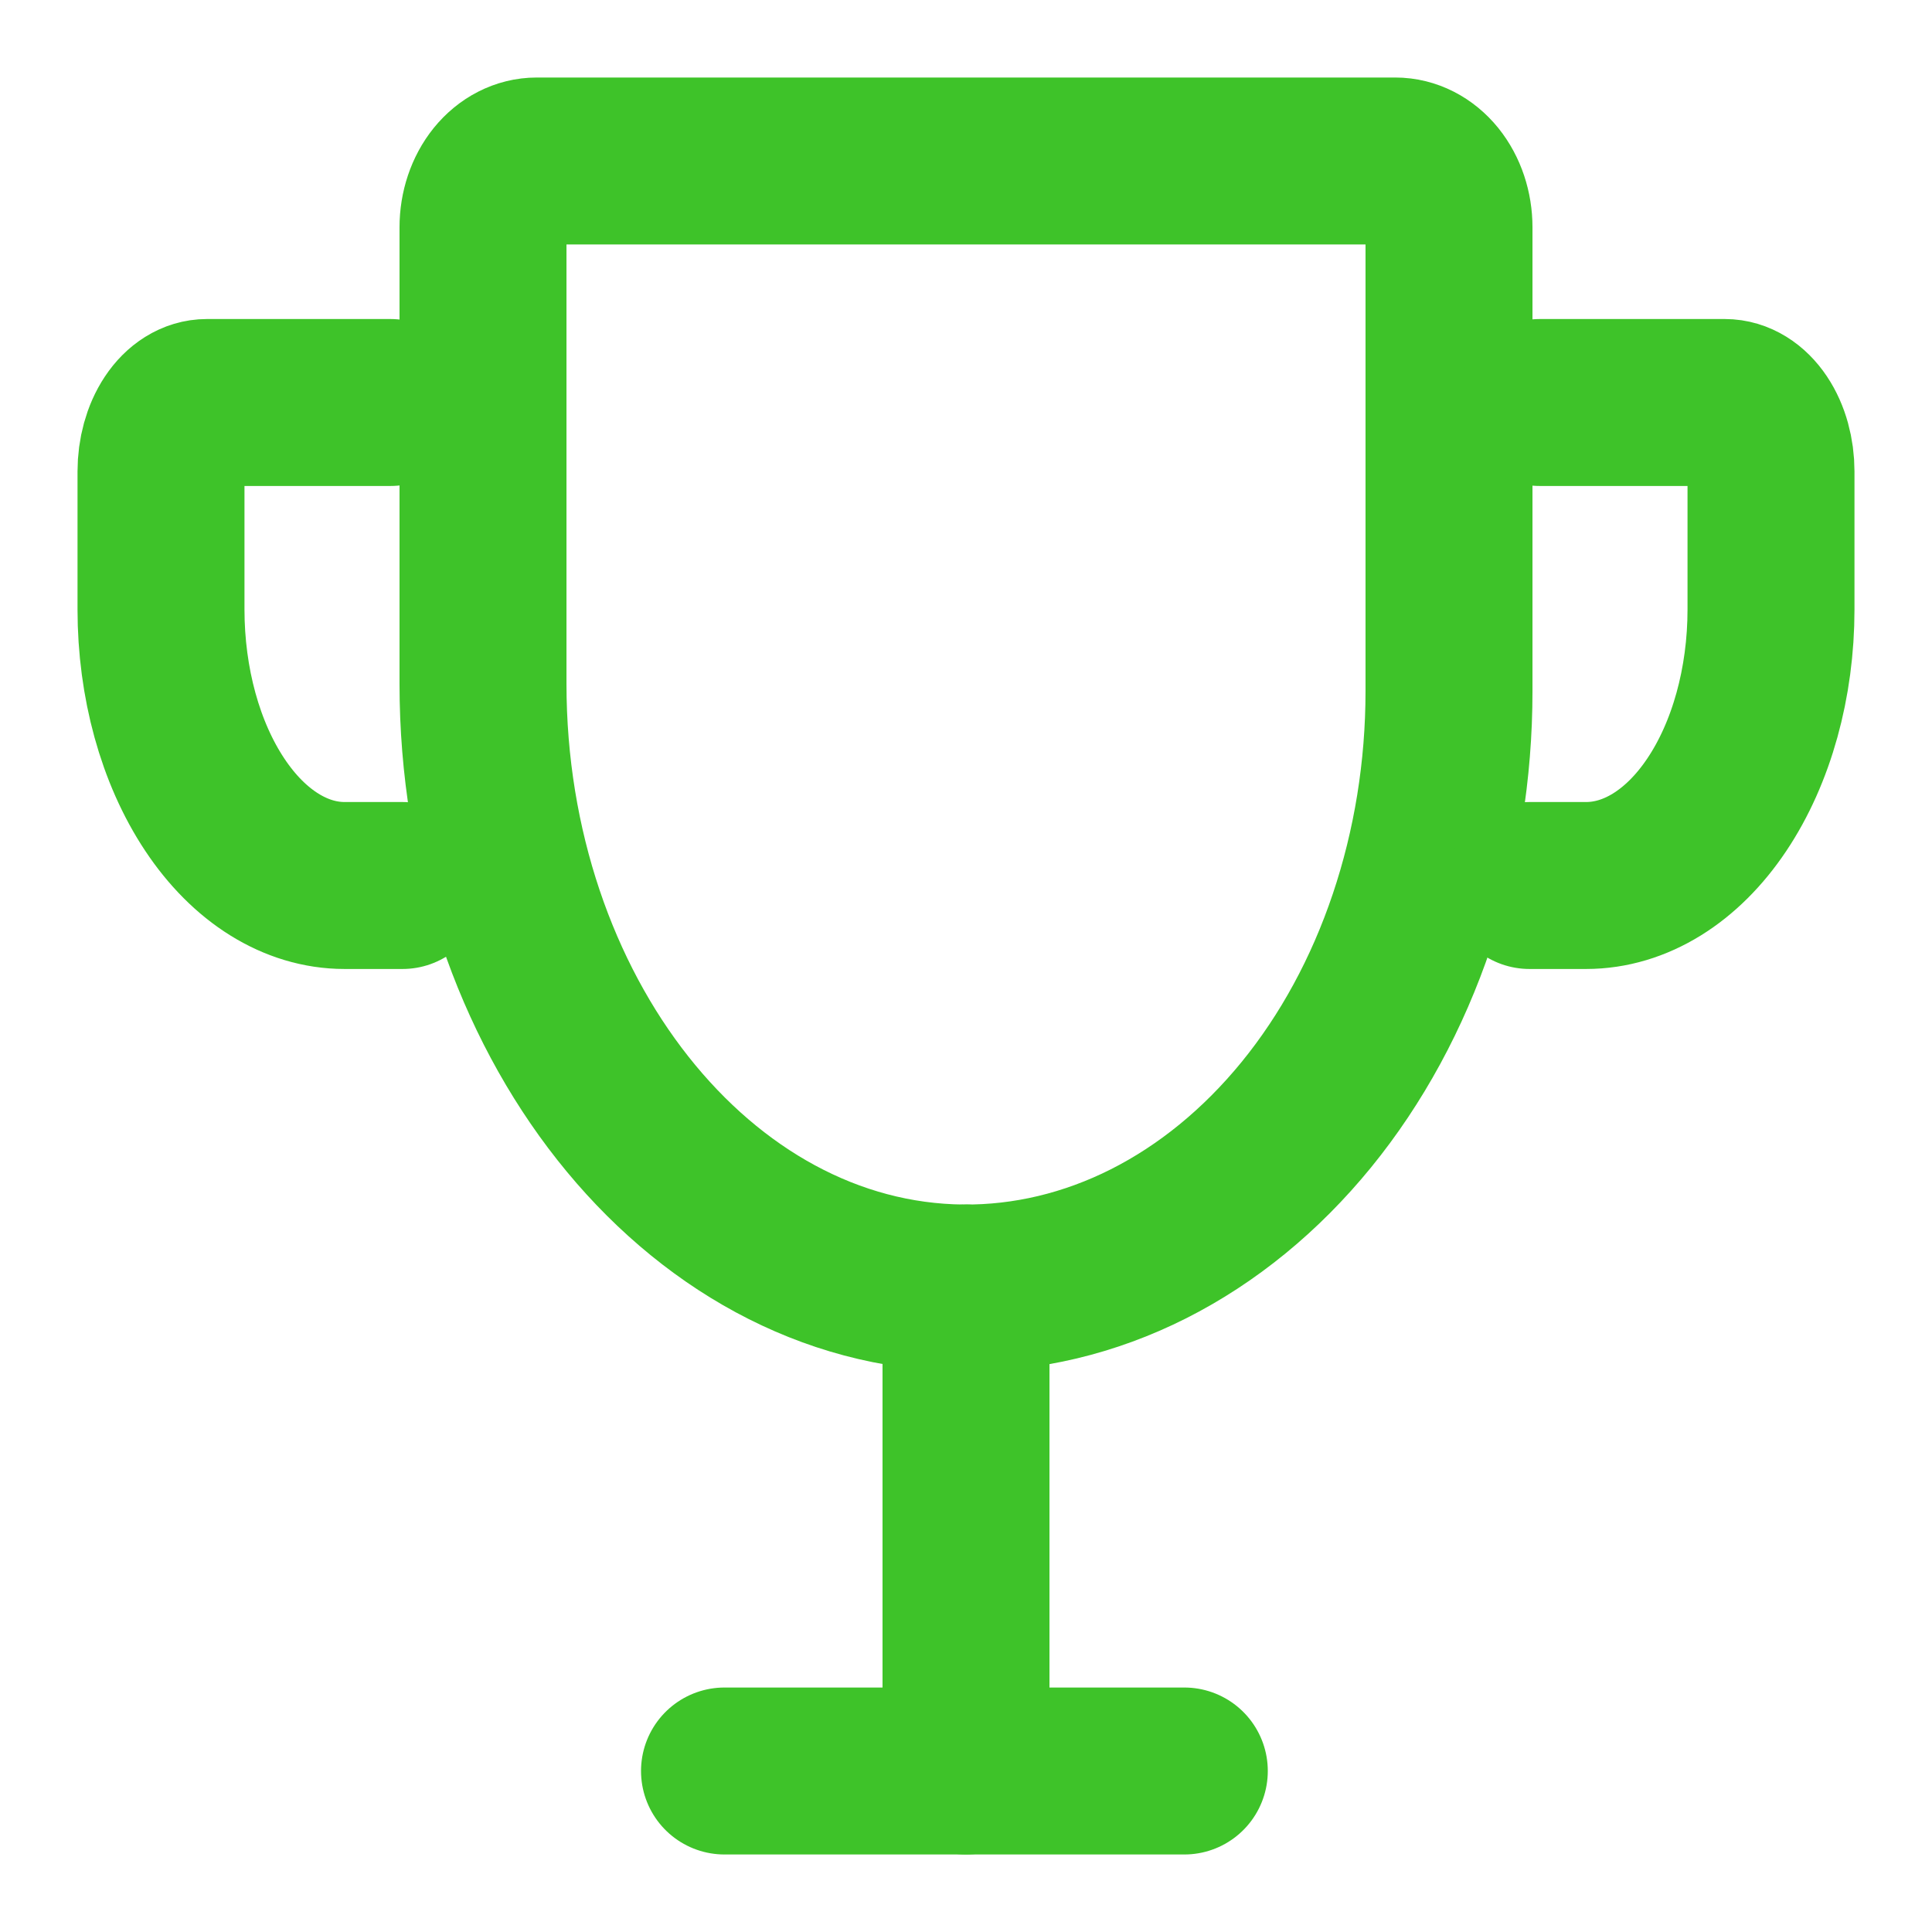 <svg width="24" height="24" viewBox="0 0 24 24" fill="none" xmlns="http://www.w3.org/2000/svg">
<path d="M6 2.824V8.496C6 12.582 8.65 15.969 11.959 16C12.75 16.007 13.535 15.82 14.267 15.451C15 15.081 15.666 14.536 16.228 13.847C16.79 13.158 17.235 12.339 17.539 11.436C17.843 10.534 18 9.566 18 8.588V2.824C18 2.605 17.93 2.396 17.805 2.241C17.68 2.087 17.51 2 17.333 2H6.667C6.49 2 6.32 2.087 6.195 2.241C6.07 2.396 6 2.605 6 2.824Z" stroke="#3EC329" stroke-width="2.074" stroke-linecap="round" stroke-linejoin="round"/>
<path d="M9 22H14.712" stroke="#3EC329" stroke-width="2.074" stroke-linecap="round" stroke-linejoin="round"/>
<path d="M12 16L12 22" stroke="#3EC329" stroke-width="2.074" stroke-linecap="round" stroke-linejoin="round"/>
<path d="M19 11H19.703C20.312 11 20.897 10.639 21.327 9.996C21.758 9.353 22 8.481 22 7.571V5.857C22 5.63 21.94 5.412 21.832 5.251C21.724 5.09 21.578 5 21.426 5H19.129" stroke="#3EC329" stroke-width="2.074" stroke-linecap="round" stroke-linejoin="round"/>
<path d="M5 11H4.28C3.676 11 3.095 10.639 2.668 9.996C2.24 9.353 2 8.481 2 7.571V5.857C2 5.63 2.06 5.412 2.167 5.251C2.274 5.09 2.419 5 2.57 5H4.85" stroke="#3EC329" stroke-width="2.074" stroke-linecap="round" stroke-linejoin="round"/>
</svg>
